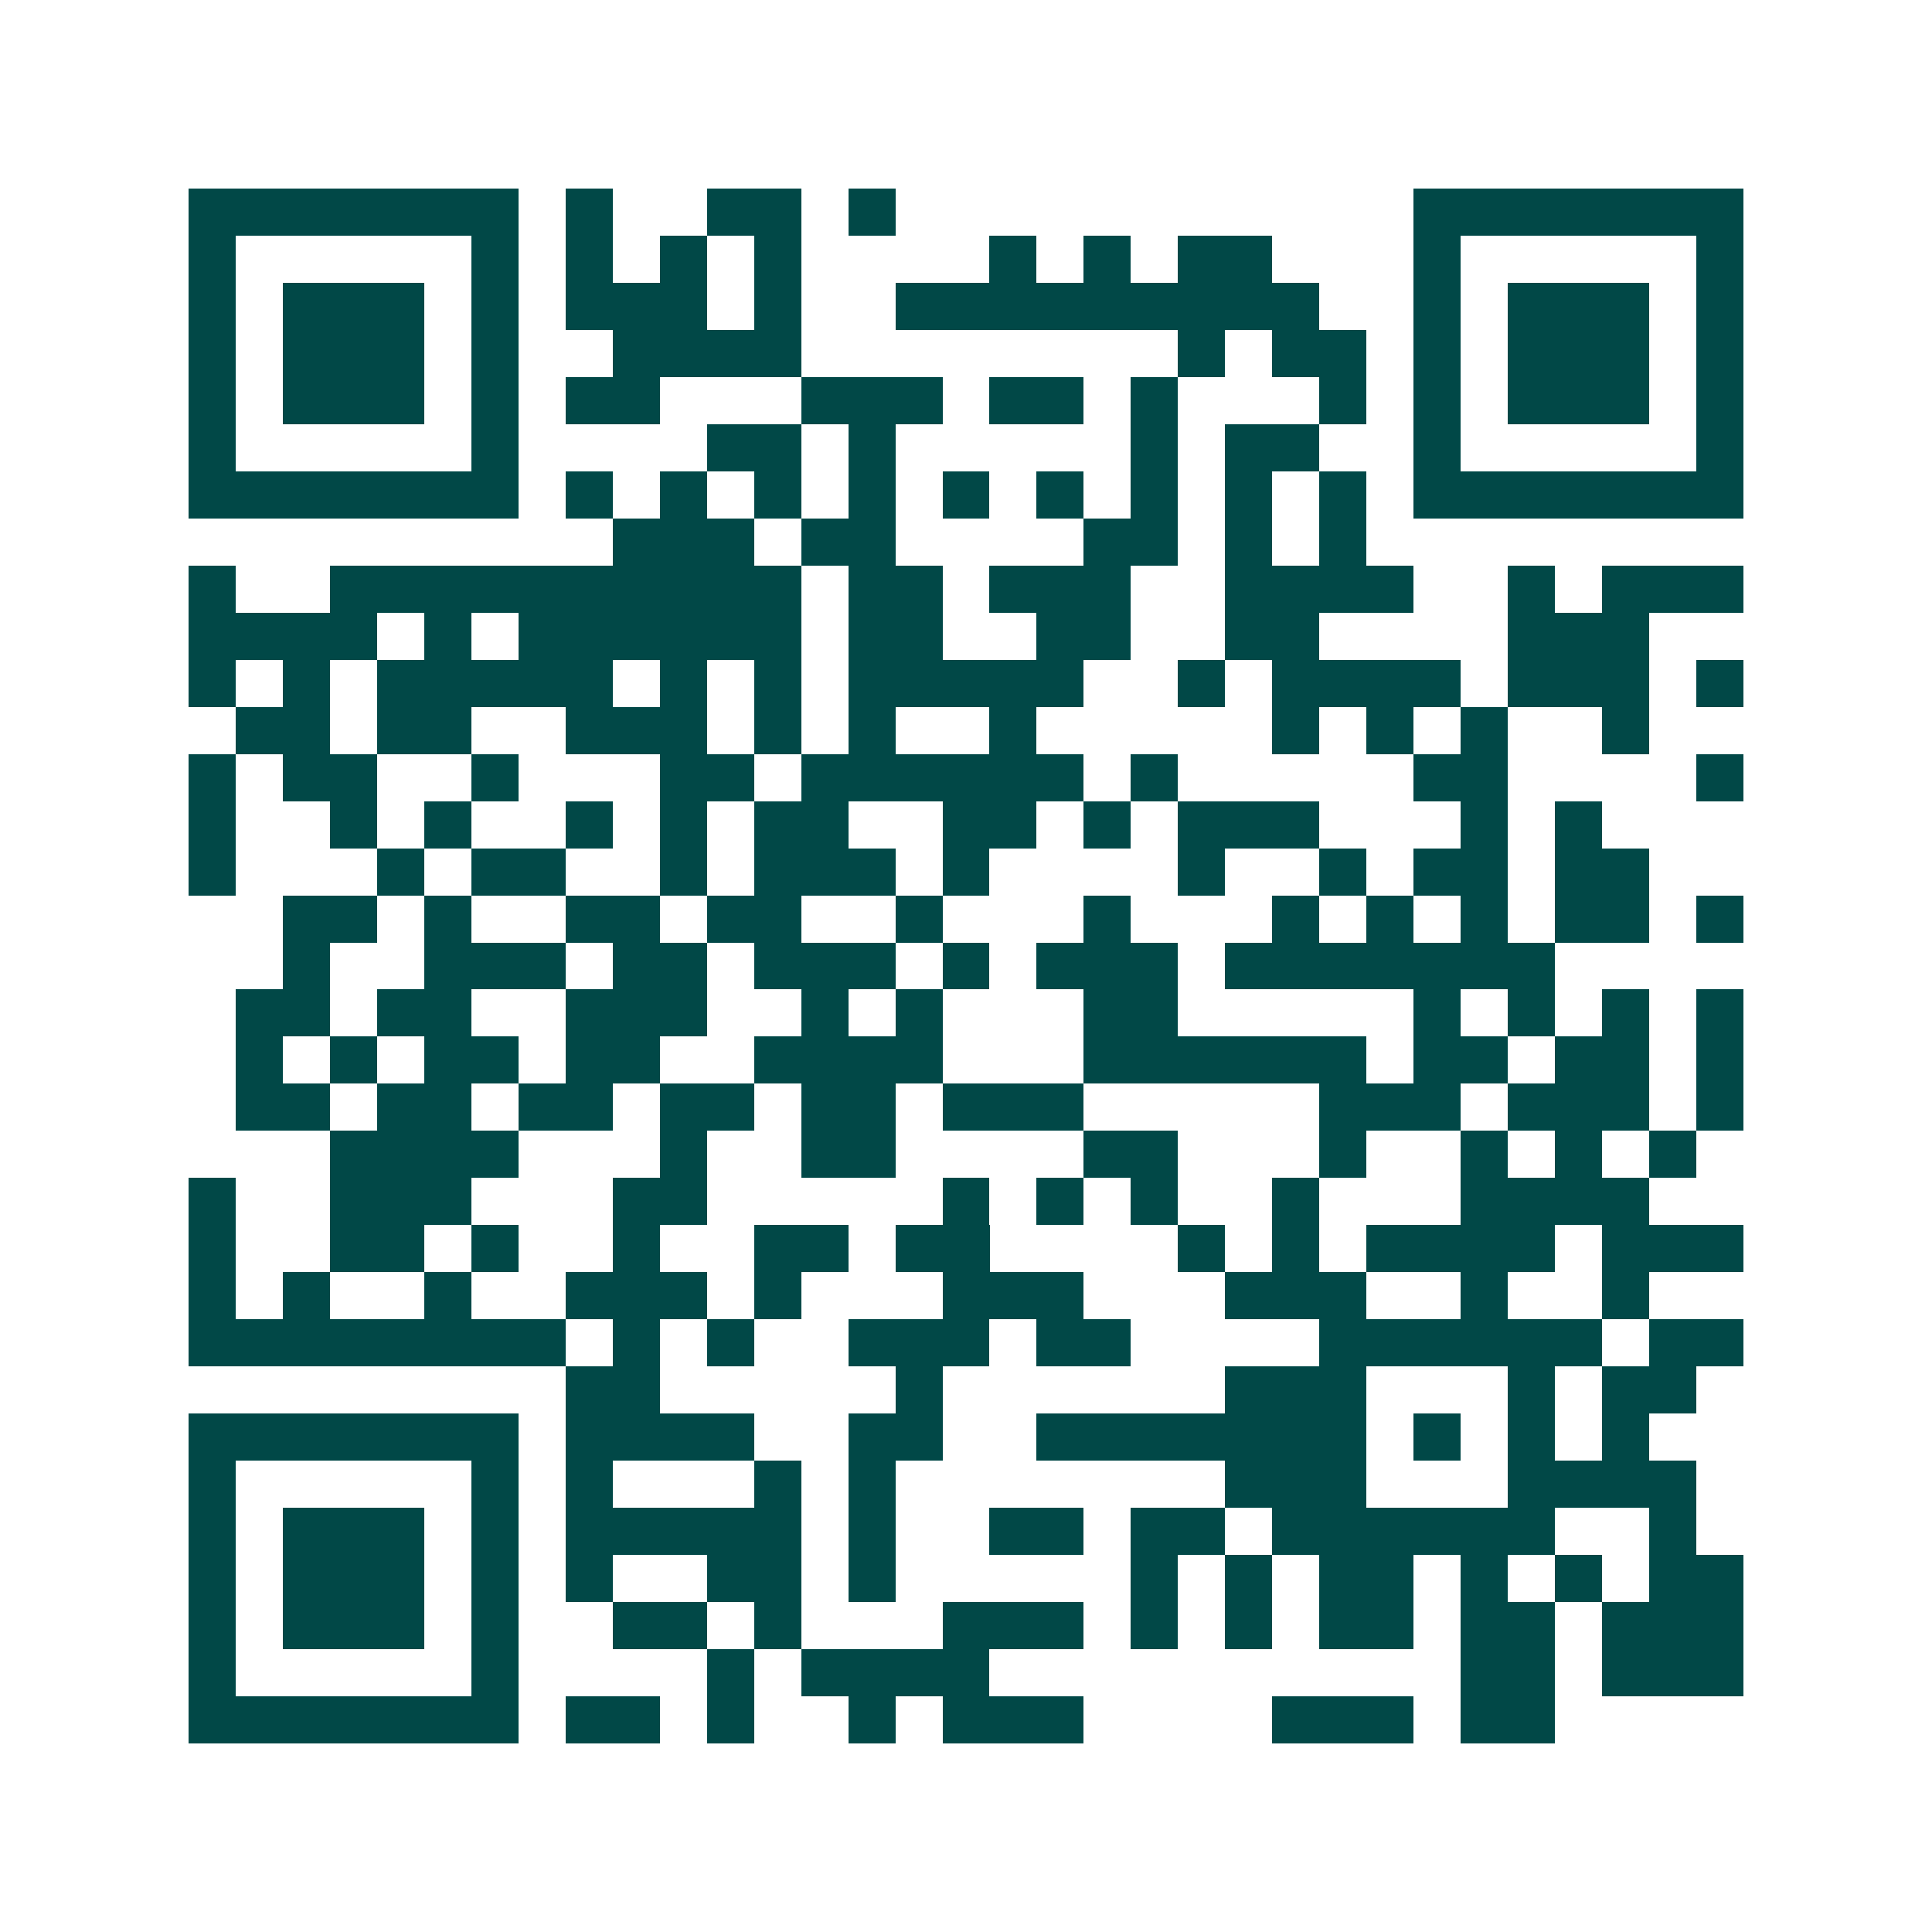 <svg xmlns="http://www.w3.org/2000/svg" width="200" height="200" viewBox="0 0 41 41" shape-rendering="crispEdges"><path fill="#ffffff" d="M0 0h41v41H0z"/><path stroke="#014847" d="M4 4.5h7m1 0h1m2 0h2m1 0h1m11 0h7M4 5.5h1m5 0h1m1 0h1m1 0h1m1 0h1m4 0h1m1 0h1m1 0h2m3 0h1m5 0h1M4 6.5h1m1 0h3m1 0h1m1 0h3m1 0h1m2 0h9m2 0h1m1 0h3m1 0h1M4 7.5h1m1 0h3m1 0h1m2 0h4m8 0h1m1 0h2m1 0h1m1 0h3m1 0h1M4 8.5h1m1 0h3m1 0h1m1 0h2m3 0h3m1 0h2m1 0h1m3 0h1m1 0h1m1 0h3m1 0h1M4 9.5h1m5 0h1m4 0h2m1 0h1m5 0h1m1 0h2m2 0h1m5 0h1M4 10.5h7m1 0h1m1 0h1m1 0h1m1 0h1m1 0h1m1 0h1m1 0h1m1 0h1m1 0h1m1 0h7M13 11.5h3m1 0h2m4 0h2m1 0h1m1 0h1M4 12.5h1m2 0h10m1 0h2m1 0h3m2 0h4m2 0h1m1 0h3M4 13.5h4m1 0h1m1 0h6m1 0h2m2 0h2m2 0h2m4 0h3M4 14.5h1m1 0h1m1 0h5m1 0h1m1 0h1m1 0h5m2 0h1m1 0h4m1 0h3m1 0h1M5 15.5h2m1 0h2m2 0h3m1 0h1m1 0h1m2 0h1m5 0h1m1 0h1m1 0h1m2 0h1M4 16.5h1m1 0h2m2 0h1m3 0h2m1 0h6m1 0h1m5 0h2m4 0h1M4 17.5h1m2 0h1m1 0h1m2 0h1m1 0h1m1 0h2m2 0h2m1 0h1m1 0h3m3 0h1m1 0h1M4 18.5h1m3 0h1m1 0h2m2 0h1m1 0h3m1 0h1m4 0h1m2 0h1m1 0h2m1 0h2M6 19.5h2m1 0h1m2 0h2m1 0h2m2 0h1m3 0h1m3 0h1m1 0h1m1 0h1m1 0h2m1 0h1M6 20.5h1m2 0h3m1 0h2m1 0h3m1 0h1m1 0h3m1 0h7M5 21.5h2m1 0h2m2 0h3m2 0h1m1 0h1m3 0h2m5 0h1m1 0h1m1 0h1m1 0h1M5 22.5h1m1 0h1m1 0h2m1 0h2m2 0h4m3 0h6m1 0h2m1 0h2m1 0h1M5 23.5h2m1 0h2m1 0h2m1 0h2m1 0h2m1 0h3m5 0h3m1 0h3m1 0h1M7 24.5h4m3 0h1m2 0h2m4 0h2m3 0h1m2 0h1m1 0h1m1 0h1M4 25.5h1m2 0h3m3 0h2m5 0h1m1 0h1m1 0h1m2 0h1m3 0h4M4 26.5h1m2 0h2m1 0h1m2 0h1m2 0h2m1 0h2m4 0h1m1 0h1m1 0h4m1 0h3M4 27.5h1m1 0h1m2 0h1m2 0h3m1 0h1m3 0h3m3 0h3m2 0h1m2 0h1M4 28.5h8m1 0h1m1 0h1m2 0h3m1 0h2m4 0h6m1 0h2M12 29.5h2m5 0h1m6 0h3m3 0h1m1 0h2M4 30.5h7m1 0h4m2 0h2m2 0h7m1 0h1m1 0h1m1 0h1M4 31.5h1m5 0h1m1 0h1m3 0h1m1 0h1m7 0h3m3 0h4M4 32.5h1m1 0h3m1 0h1m1 0h5m1 0h1m2 0h2m1 0h2m1 0h6m2 0h1M4 33.5h1m1 0h3m1 0h1m1 0h1m2 0h2m1 0h1m5 0h1m1 0h1m1 0h2m1 0h1m1 0h1m1 0h2M4 34.5h1m1 0h3m1 0h1m2 0h2m1 0h1m3 0h3m1 0h1m1 0h1m1 0h2m1 0h2m1 0h3M4 35.5h1m5 0h1m4 0h1m1 0h4m10 0h2m1 0h3M4 36.5h7m1 0h2m1 0h1m2 0h1m1 0h3m4 0h3m1 0h2"/></svg>
